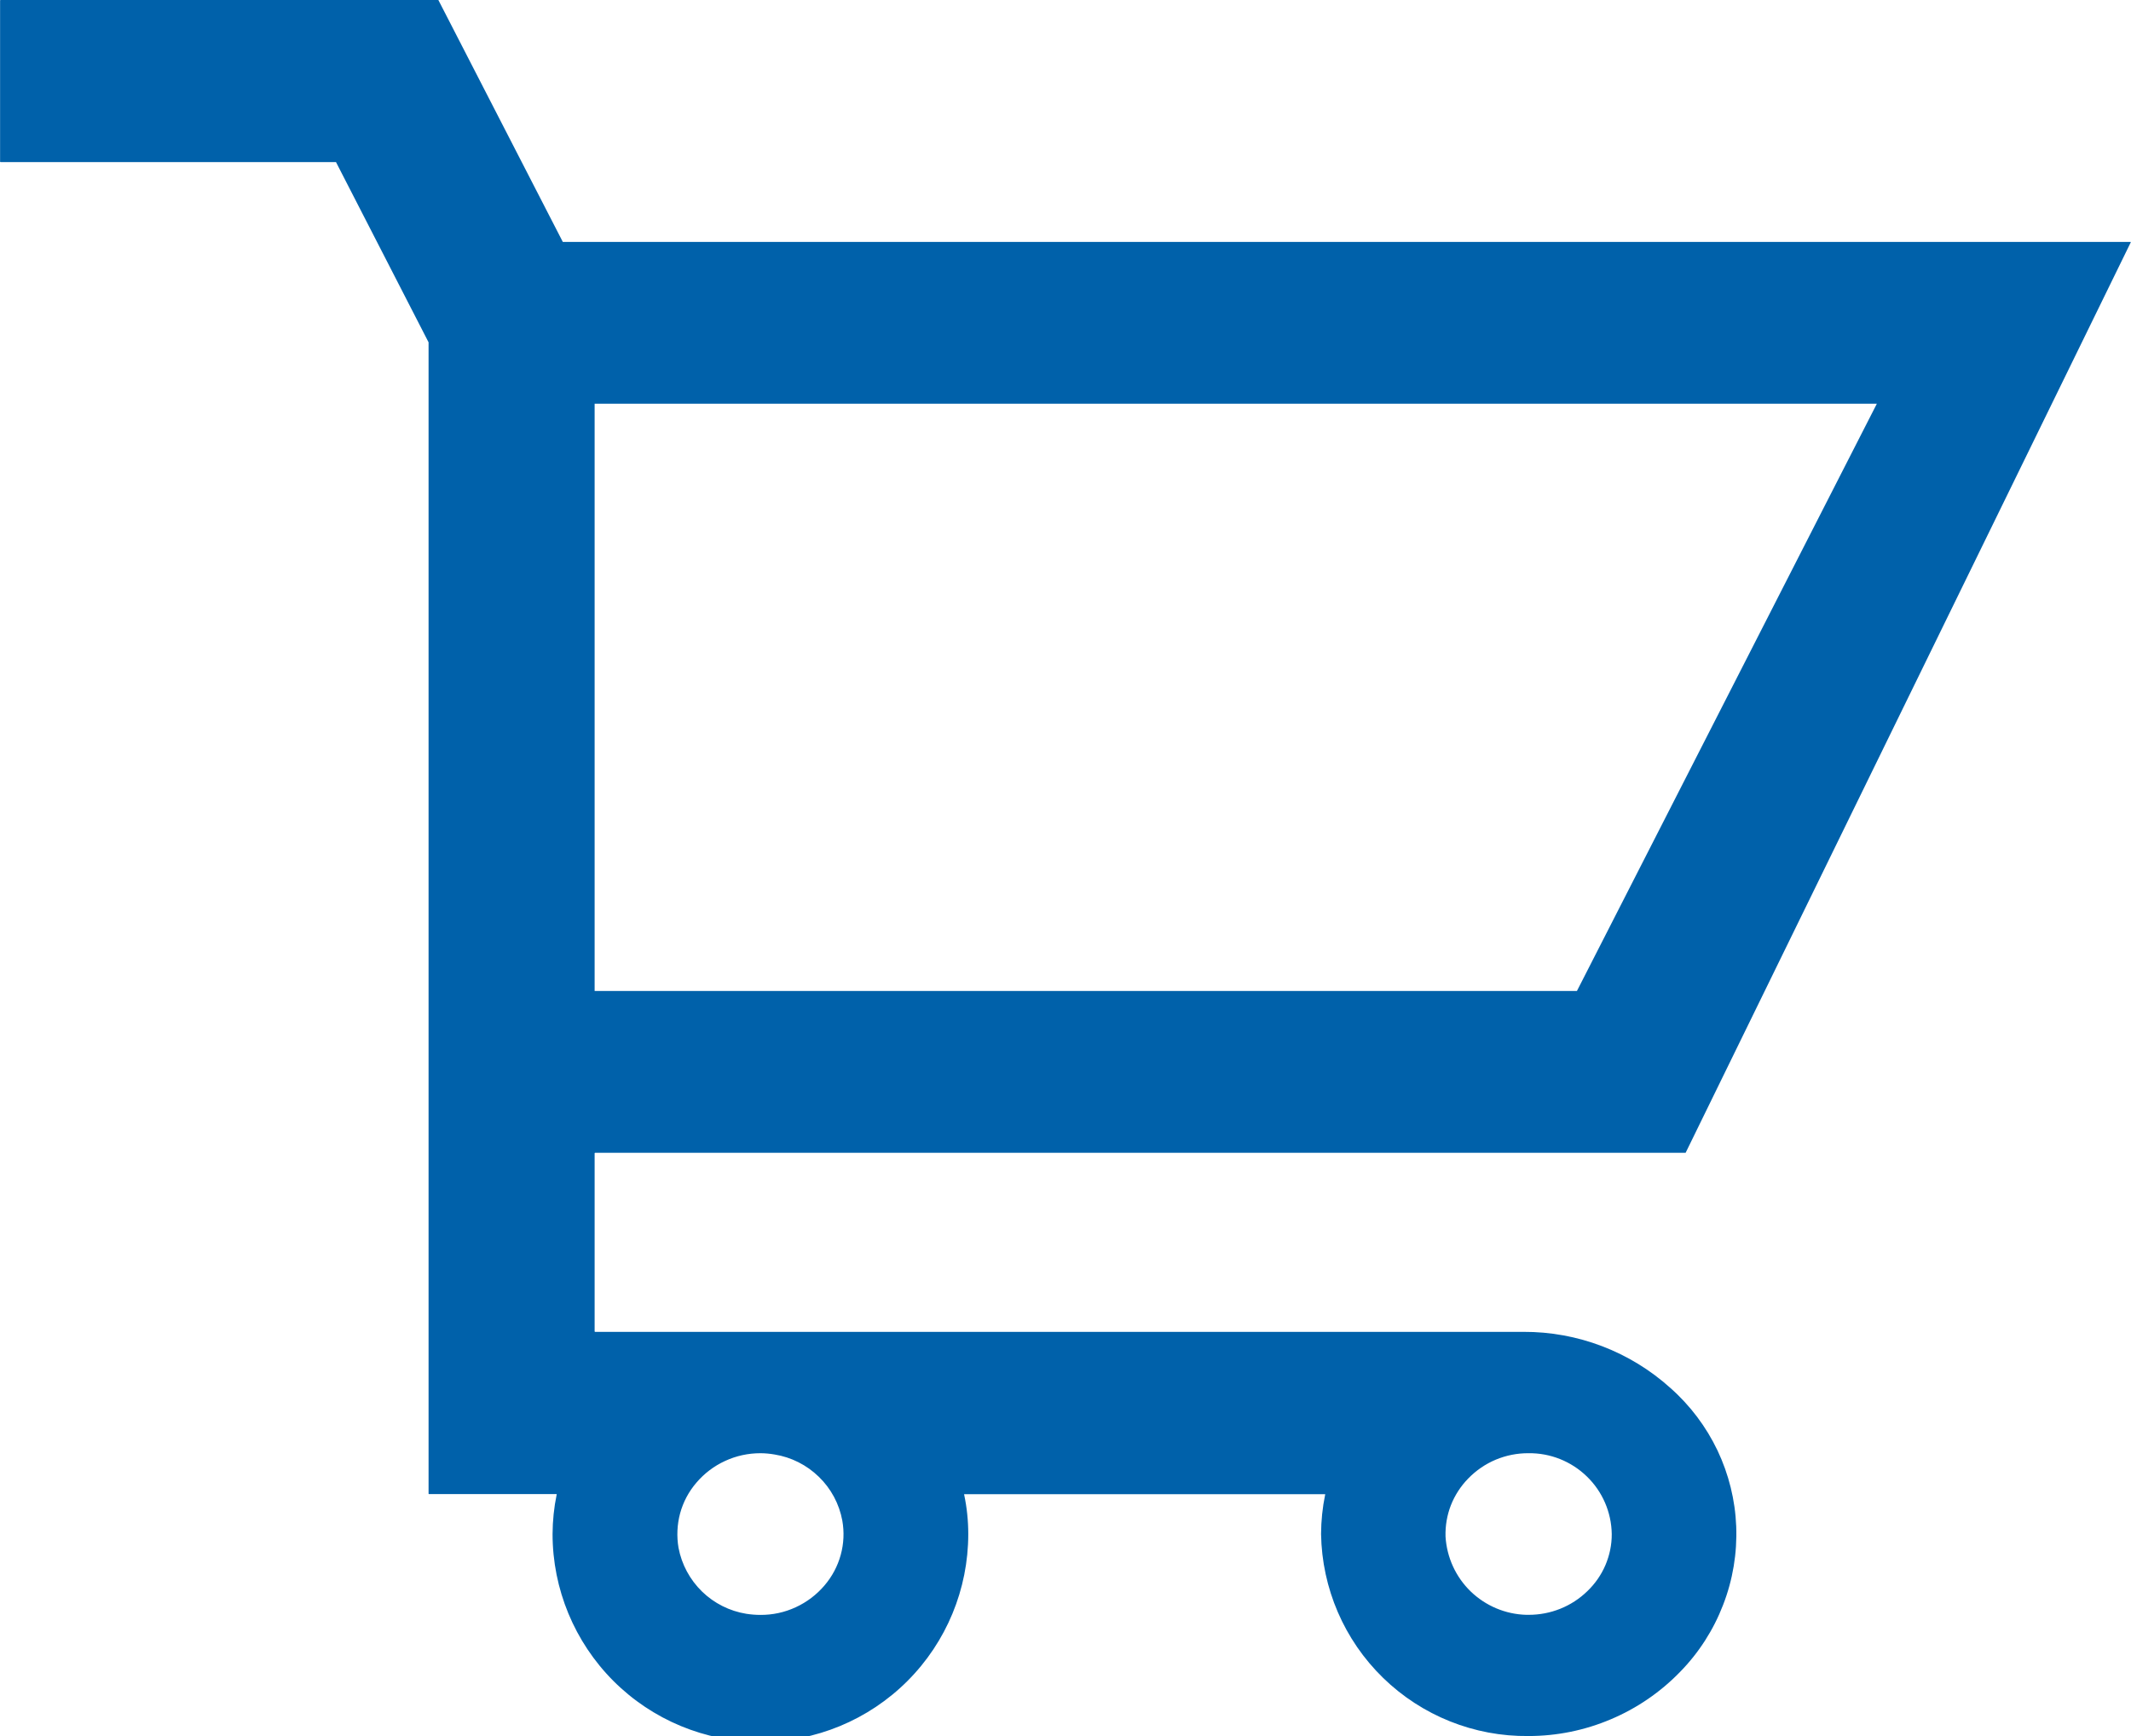 <svg width="27" height="22" viewBox="0 0 27 22" fill="none" xmlns="http://www.w3.org/2000/svg">
<g clip-path="url(#clip0_2741_11263)">
<path d="M19.366 22C18.679 22.008 18.016 21.742 17.524 21.263C17.031 20.783 16.749 20.128 16.738 19.44C16.739 19.272 16.756 19.105 16.79 18.94V18.935H12.216V18.941C12.251 19.105 12.268 19.273 12.268 19.441C12.268 20.139 11.991 20.809 11.497 21.303C11.003 21.797 10.333 22.074 9.634 22.074C8.936 22.074 8.266 21.796 7.772 21.302C7.279 20.808 7.001 20.138 7.001 19.44C7.002 19.272 7.019 19.105 7.053 18.94C7.053 18.934 7.053 18.934 7.048 18.934H5.435C5.434 18.934 5.433 18.933 5.432 18.933C5.431 18.932 5.43 18.93 5.43 18.929V4.338L4.257 2.054C4.257 2.054 4.256 2.053 4.255 2.053C4.254 2.053 4.253 2.054 4.252 2.054H0.006C0.005 2.054 0.005 2.054 0.004 2.053C0.003 2.053 0.002 2.052 0.002 2.051C0.001 2.05 0.001 2.05 0.001 2.049C0.001 2.048 0.001 2.047 0.001 2.046V0.005C0.002 0.004 0.002 0.003 0.003 0.002C0.004 0.001 0.005 0 0.006 0L5.554 0L7.131 3.066H7.136H26.996V3.073L21.357 14.609H7.539C7.538 14.609 7.537 14.61 7.536 14.611C7.535 14.612 7.535 14.613 7.534 14.614V16.873C7.535 16.874 7.535 16.875 7.536 16.876C7.537 16.877 7.538 16.878 7.539 16.878H19.301C19.989 16.875 20.654 17.129 21.165 17.59C21.415 17.811 21.617 18.08 21.761 18.381C21.904 18.683 21.985 19.01 21.998 19.343C22.011 19.683 21.955 20.021 21.832 20.338C21.71 20.655 21.525 20.944 21.287 21.187C21.038 21.444 20.739 21.649 20.409 21.788C20.079 21.928 19.725 22 19.366 22ZM19.366 18.416C19.224 18.415 19.083 18.443 18.951 18.498C18.82 18.553 18.701 18.635 18.602 18.737C18.507 18.834 18.433 18.949 18.383 19.075C18.334 19.201 18.311 19.336 18.315 19.472C18.331 19.736 18.444 19.984 18.634 20.168C18.824 20.351 19.075 20.457 19.339 20.464H19.366C19.645 20.465 19.913 20.358 20.112 20.164C20.21 20.07 20.288 19.958 20.341 19.834C20.394 19.709 20.422 19.575 20.421 19.44C20.417 19.164 20.303 18.901 20.105 18.71C19.907 18.518 19.641 18.412 19.365 18.416H19.366ZM9.634 18.416C9.48 18.416 9.327 18.449 9.187 18.514C9.047 18.578 8.922 18.673 8.822 18.791C8.726 18.903 8.656 19.035 8.617 19.178C8.579 19.32 8.572 19.47 8.597 19.615C8.637 19.826 8.741 20.019 8.895 20.169C9.048 20.318 9.245 20.417 9.456 20.451C9.515 20.46 9.575 20.465 9.634 20.465C9.789 20.466 9.942 20.433 10.082 20.368C10.223 20.303 10.347 20.209 10.447 20.091C10.543 19.979 10.613 19.847 10.652 19.705C10.691 19.563 10.698 19.414 10.672 19.269C10.633 19.058 10.529 18.864 10.375 18.715C10.221 18.565 10.025 18.466 9.813 18.432C9.754 18.422 9.694 18.416 9.634 18.416ZM7.534 5.116V12.558H19.98L23.78 5.116H7.534Z" fill="#0061AA"/>
</g>
<defs>
<clipPath id="clip0_2741_11263">
<rect width="26.999" height="22" fill="white" transform="translate(0.001)"/>
</clipPath>
</defs>
</svg>
